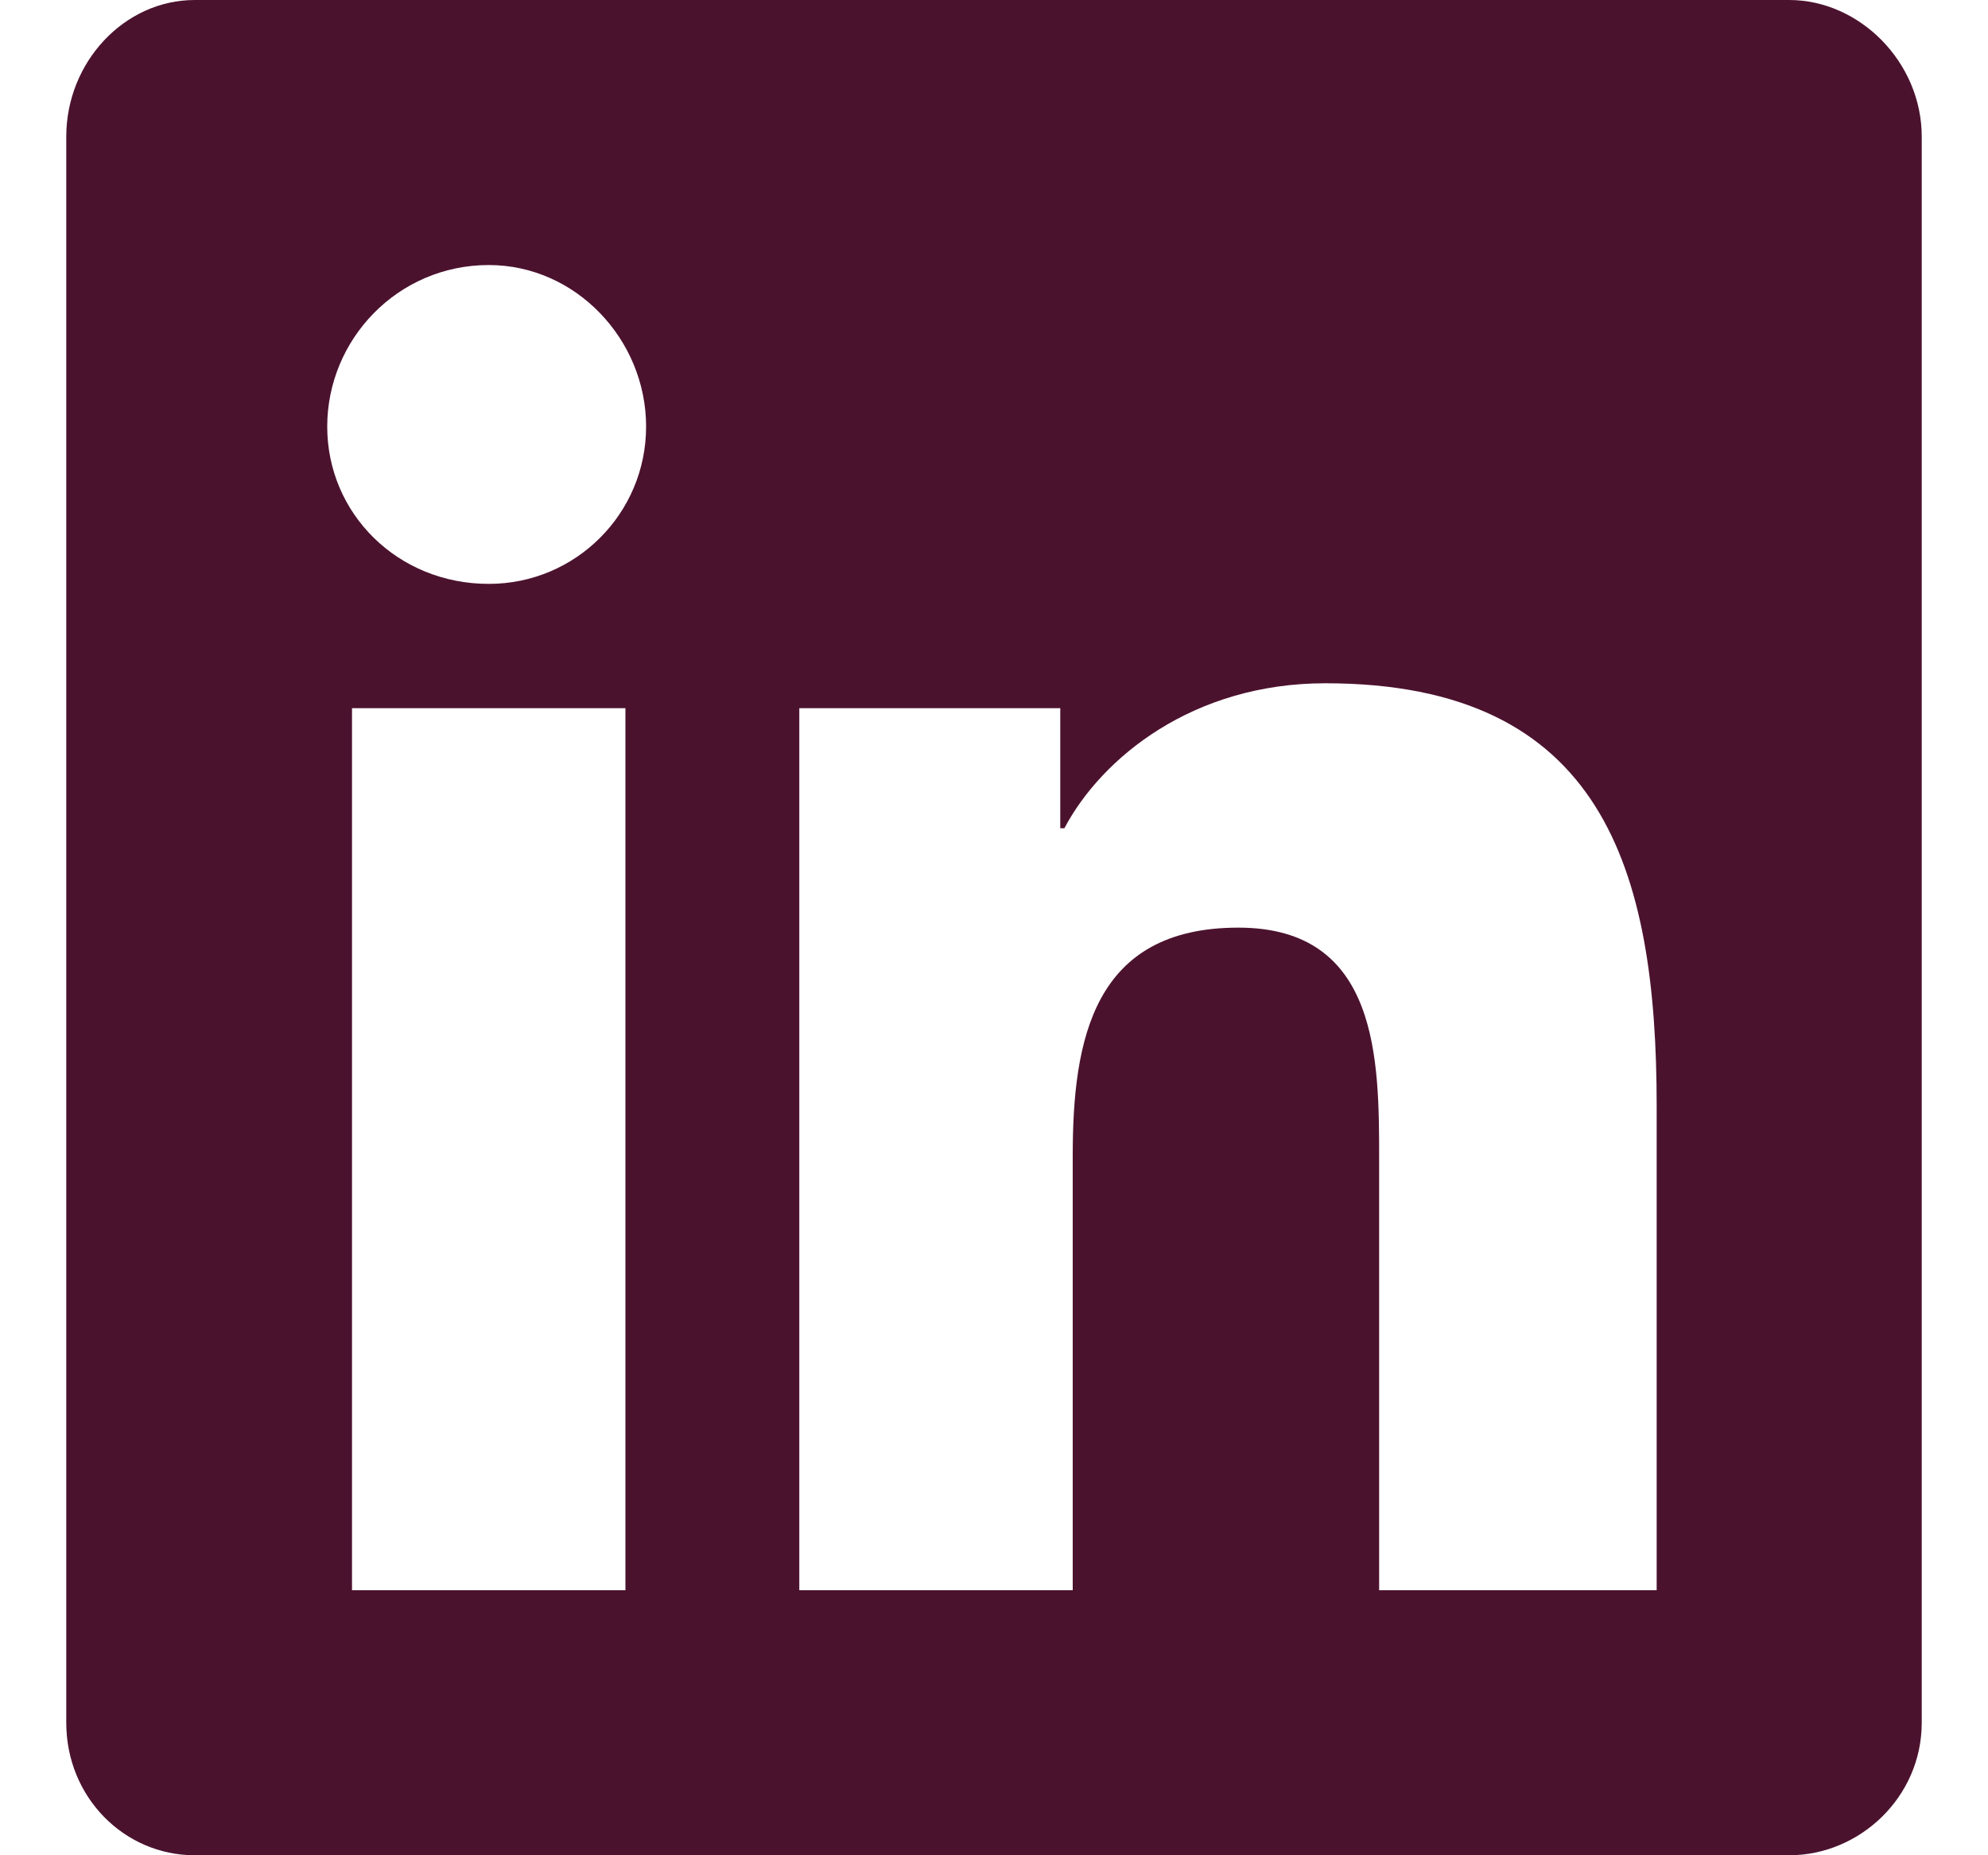 <svg width="15" height="14" viewBox="0 0 15 14" fill="none" xmlns="http://www.w3.org/2000/svg">
<path d="M13.5 0C14.031 0 14.5 0.469 14.5 1.031V13C14.5 13.562 14.031 14 13.5 14H1.469C0.938 14 0.5 13.562 0.5 13V1.031C0.5 0.469 0.938 0 1.469 0H13.5ZM4.719 12V5.344H2.656V12H4.719ZM3.688 4.406C4.344 4.406 4.875 3.875 4.875 3.219C4.875 2.562 4.344 2 3.688 2C3 2 2.469 2.562 2.469 3.219C2.469 3.875 3 4.406 3.688 4.406ZM12.5 12V8.344C12.5 6.562 12.094 5.156 10 5.156C9 5.156 8.312 5.719 8.031 6.25H8V5.344H6.031V12H8.094V8.719C8.094 7.844 8.25 7 9.344 7C10.406 7 10.406 8 10.406 8.75V12H12.5Z" fill="#4B122E"/>
</svg>
